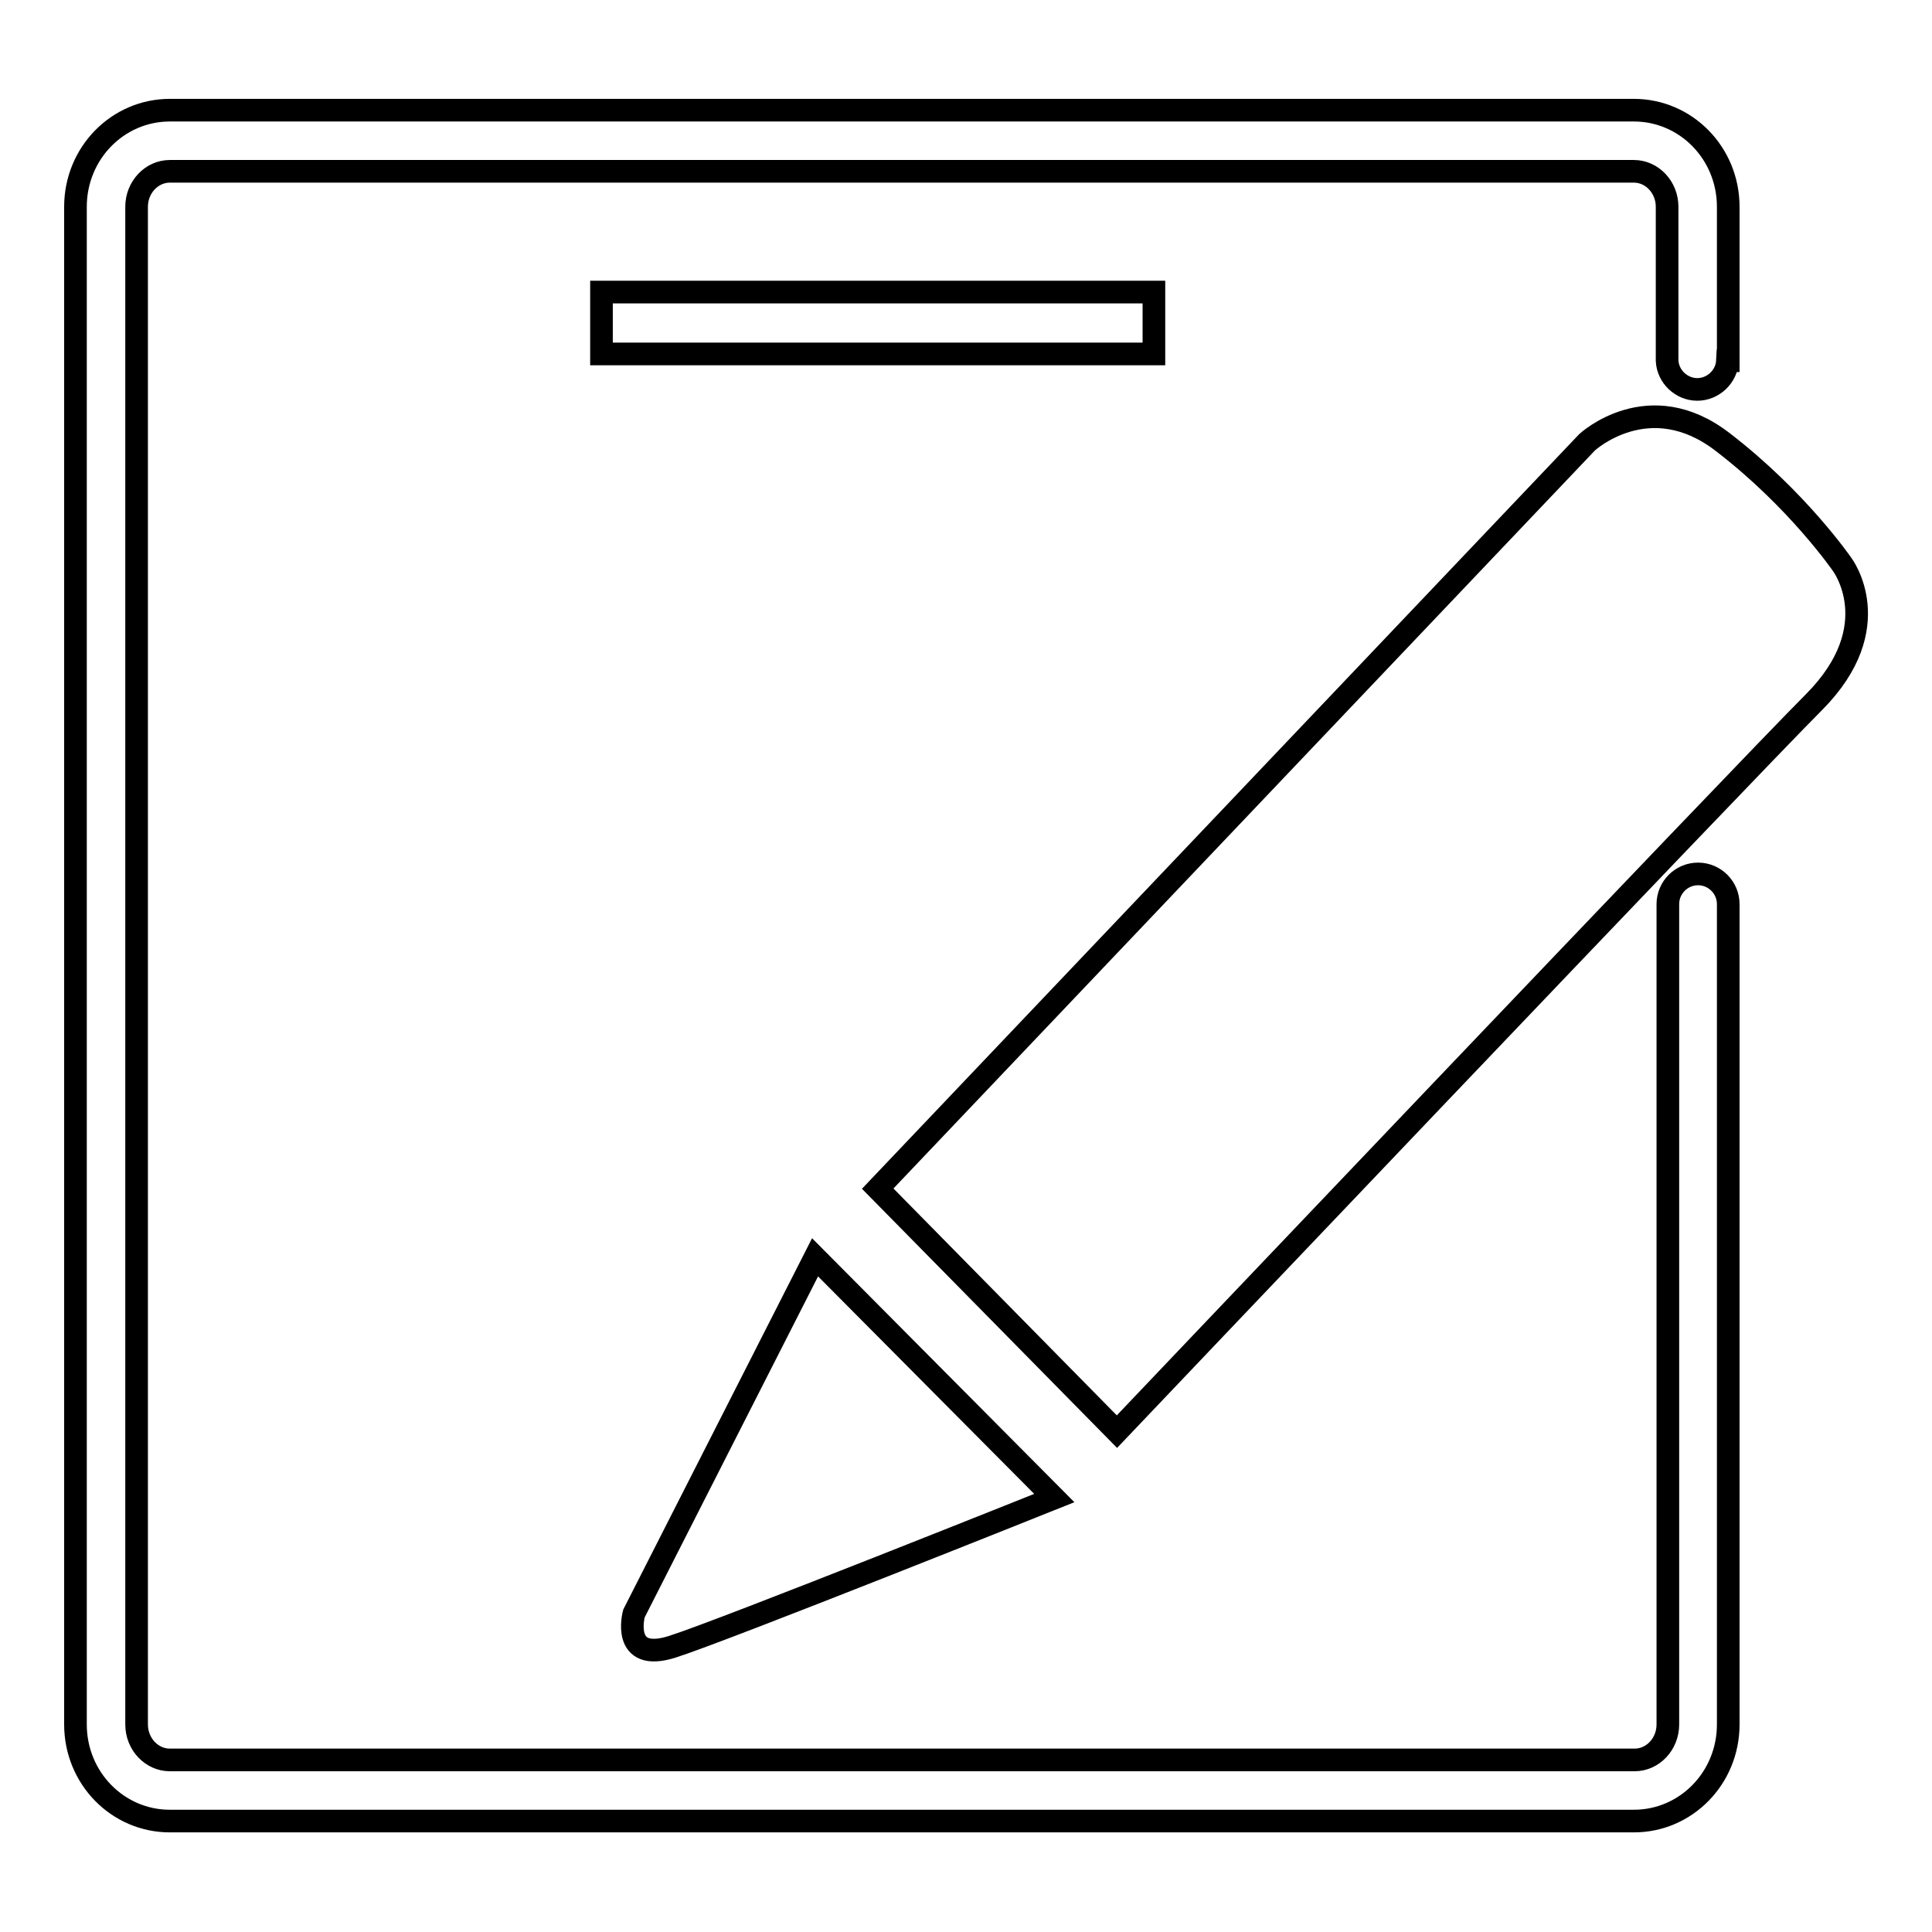 <?xml version="1.0" encoding="utf-8"?>
<!-- Svg Vector Icons : http://www.onlinewebfonts.com/icon -->
<!DOCTYPE svg PUBLIC "-//W3C//DTD SVG 1.1//EN" "http://www.w3.org/Graphics/SVG/1.1/DTD/svg11.dtd">
<svg version="1.1" xmlns="http://www.w3.org/2000/svg" xmlns:xlink="http://www.w3.org/1999/xlink" x="0px" y="0px" viewBox="0 0 256 256" enable-background="new 0 0 256 256" xml:space="preserve">
<g> <path stroke-width="3" fill-opacity="0" stroke="#000000"  d="M79.7,38.7h73.2v8.2H79.7V38.7L79.7,38.7z M89.1,218.2c6.9-2.2,50.6-19.7,50.6-19.7L108,166.6l-24,47.2 C84,213.8,82.2,220.4,89.1,218.2L89.1,218.2z M244.1,74.8c0,0-5.9-8.6-15.8-16.2c-9.8-7.6-18,0-18,0l-94,98.9l31.7,32.2 c0,0,83.1-87.4,92.4-96.7C250.3,83,244.1,74.8,244.1,74.8L244.1,74.8z M229,119.8c0-2.2-1.8-4-4-4s-4,1.8-4,4c0,0.1,0,0.3,0,0.4h0 v108.3c0,2.6-2,4.7-4.4,4.7H22.5c-2.4,0-4.4-2.1-4.4-4.7V27.4c0-2.6,2-4.7,4.4-4.7h194c2.4,0,4.4,2.1,4.4,4.7v20.4h0 c0.1,2.1,1.9,3.8,4,3.8c2.1,0,3.9-1.7,4-3.8h0.1V27.4c0-7.1-5.6-12.8-12.5-12.8h-194c-6.9,0-12.5,5.7-12.5,12.8v201.1 c0,7.1,5.6,12.8,12.5,12.8h194c6.9,0,12.5-5.7,12.5-12.8V120.2H229C229,120.1,229,120,229,119.8L229,119.8z"/></g>
</svg>